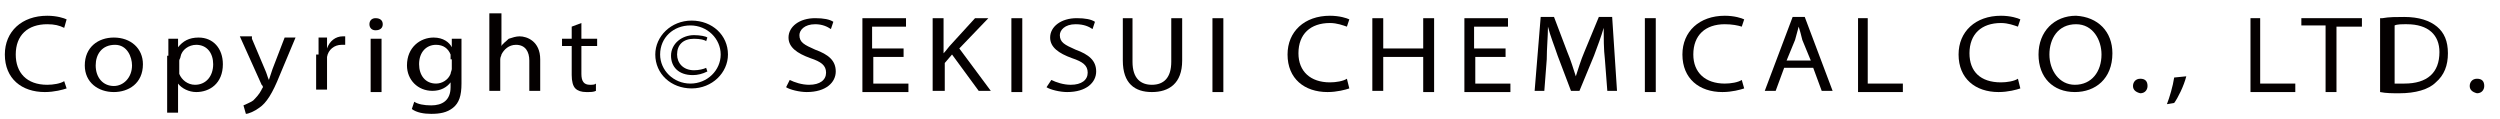 <?xml version="1.0" encoding="utf-8"?>
<!-- Generator: Adobe Illustrator 21.0.0, SVG Export Plug-In . SVG Version: 6.00 Build 0)  -->
<svg version="1.1" id="レイヤー_1" xmlns="http://www.w3.org/2000/svg" xmlns:xlink="http://www.w3.org/1999/xlink" x="0px"
	 y="0px" viewBox="0 0 206.4 9.8" style="enable-background:new 0 0 206.4 9.8;" xml:space="preserve">
<style type="text/css">
	.st0{fill:#040000;}
</style>
<g>
	<path class="st0" d="M5.5,7.3c-0.3,0.1-1,0.3-1.8,0.3c-1.9,0-3.3-1.1-3.3-3.1c0-1.9,1.4-3.2,3.5-3.2c0.8,0,1.4,0.2,1.6,0.3L5.3,2.3
		C4.9,2.1,4.5,2,3.9,2C2.3,2,1.3,2.9,1.3,4.5C1.3,6,2.2,7,3.9,7c0.5,0,1.1-0.1,1.4-0.3L5.5,7.3z"/>
	<path class="st0" d="M11.8,5.3c0,1.6-1.2,2.3-2.4,2.3C8.1,7.6,7,6.8,7,5.4c0-1.5,1.1-2.3,2.4-2.3C10.8,3.1,11.8,4,11.8,5.3z
		 M7.9,5.4c0,1,0.6,1.7,1.5,1.7c0.8,0,1.5-0.7,1.5-1.7c0-0.7-0.4-1.7-1.4-1.7C8.4,3.7,7.9,4.5,7.9,5.4z"/>
	<path class="st0" d="M13.9,4.6c0-0.6,0-1,0-1.4h0.8l0,0.7h0c0.4-0.5,0.9-0.8,1.7-0.8c1.2,0,2,0.9,2,2.2c0,1.6-1.1,2.3-2.2,2.3
		c-0.6,0-1.2-0.3-1.5-0.7h0v2.4h-0.9V4.6z M14.8,5.8c0,0.1,0,0.2,0,0.3C15,6.6,15.5,7,16.1,7c0.9,0,1.5-0.7,1.5-1.7
		c0-0.9-0.5-1.6-1.4-1.6c-0.6,0-1.2,0.4-1.3,1c0,0.1-0.1,0.2-0.1,0.3V5.8z"/>
	<path class="st0" d="M20.8,3.2l1.1,2.6C22,6,22.1,6.4,22.2,6.6h0c0.1-0.3,0.2-0.6,0.3-0.9l1-2.6h0.9l-1.3,3.1
		c-0.6,1.5-1.1,2.3-1.7,2.7c-0.4,0.3-0.9,0.5-1.1,0.5l-0.2-0.7c0.2-0.1,0.5-0.2,0.8-0.4c0.2-0.2,0.5-0.5,0.7-0.9
		c0-0.1,0.1-0.1,0.1-0.2s0-0.1-0.1-0.2l-1.8-4H20.8z"/>
	<path class="st0" d="M26.3,4.5c0-0.5,0-1,0-1.4H27l0,0.9h0c0.2-0.6,0.7-1,1.3-1c0.1,0,0.2,0,0.2,0v0.7c-0.1,0-0.2,0-0.3,0
		c-0.6,0-1.1,0.4-1.2,1c0,0.1,0,0.2,0,0.4v2.3h-0.9V4.5z"/>
	<path class="st0" d="M31.6,2c0,0.3-0.2,0.5-0.6,0.5c-0.3,0-0.5-0.2-0.5-0.5c0-0.3,0.2-0.5,0.5-0.5C31.4,1.5,31.6,1.7,31.6,2z
		 M30.6,7.5V3.2h0.9v4.4H30.6z"/>
	<path class="st0" d="M38.1,3.2c0,0.3,0,0.7,0,1.2v2.5c0,1-0.2,1.6-0.7,2c-0.5,0.4-1.1,0.5-1.8,0.5c-0.6,0-1.2-0.1-1.6-0.4l0.2-0.6
		c0.3,0.2,0.8,0.3,1.4,0.3c0.9,0,1.6-0.4,1.6-1.5V6.8h0c-0.3,0.4-0.8,0.7-1.5,0.7c-1.2,0-2.1-0.9-2.1-2.1c0-1.5,1.1-2.3,2.2-2.3
		c0.8,0,1.3,0.4,1.5,0.8h0l0-0.7H38.1z M37.2,4.9c0-0.1,0-0.3,0-0.4c-0.2-0.5-0.6-0.8-1.2-0.8c-0.8,0-1.4,0.6-1.4,1.6
		c0,0.9,0.5,1.6,1.4,1.6c0.5,0,1-0.3,1.2-0.8c0-0.1,0.1-0.3,0.1-0.4V4.9z"/>
	<path class="st0" d="M40.5,1.1h0.9v2.7h0c0.1-0.2,0.4-0.4,0.6-0.6c0.3-0.1,0.6-0.2,0.9-0.2c0.6,0,1.7,0.4,1.7,1.9v2.6h-0.9V5
		c0-0.7-0.3-1.3-1.1-1.3c-0.6,0-1,0.4-1.2,0.8c0,0.1-0.1,0.2-0.1,0.4v2.6h-0.9V1.1z"/>
	<path class="st0" d="M48,1.9v1.3h1.3v0.6H48v2.3C48,6.7,48.2,7,48.7,7c0.2,0,0.4,0,0.5-0.1l0,0.6c-0.2,0.1-0.4,0.1-0.8,0.1
		c-0.4,0-0.7-0.1-0.9-0.3c-0.2-0.2-0.3-0.6-0.3-1.1V3.8h-0.8V3.2h0.8v-1L48,1.9z"/>
	<path class="st0" d="M60.1,4.5c0,1.5-1.3,2.8-3,2.8c-1.7,0-3-1.2-3-2.8c0-1.5,1.3-2.8,3-2.8C58.8,1.7,60.1,2.9,60.1,4.5z M54.5,4.5
		c0,1.3,1.1,2.4,2.5,2.4c1.4,0,2.5-1.1,2.5-2.4c0-1.3-1.1-2.4-2.5-2.4C55.6,2.1,54.5,3.1,54.5,4.5z M58.3,3.4
		c-0.1-0.1-0.5-0.2-1-0.2c-0.9,0-1.4,0.5-1.4,1.3c0,0.7,0.5,1.3,1.4,1.3c0.4,0,0.8-0.1,1-0.2l0.1,0.3c-0.4,0.2-0.8,0.3-1.2,0.3
		c-1.2,0-1.8-0.7-1.8-1.6c0-1,0.9-1.7,1.9-1.7c0.5,0,1,0.1,1.1,0.2L58.3,3.4z"/>
	<path class="st0" d="M65.2,6.6c0.4,0.2,1,0.4,1.6,0.4c0.9,0,1.4-0.4,1.4-1c0-0.6-0.4-0.9-1.3-1.2c-1.1-0.4-1.8-0.9-1.8-1.7
		c0-0.9,0.9-1.6,2.2-1.6c0.7,0,1.2,0.1,1.5,0.3l-0.2,0.6C68.3,2.2,67.9,2,67.3,2C66.4,2,66,2.5,66,2.9c0,0.6,0.4,0.8,1.3,1.2
		c1.1,0.4,1.7,0.9,1.7,1.8c0,0.9-0.8,1.7-2.4,1.7c-0.6,0-1.4-0.2-1.7-0.4L65.2,6.6z"/>
	<path class="st0" d="M74.7,4.7h-2.6v2.2H75v0.7h-3.8V1.5h3.6v0.7h-2.8V4h2.6V4.7z"/>
	<path class="st0" d="M77,1.5h0.9v2.9h0c0.2-0.2,0.4-0.5,0.5-0.6l2.1-2.3h1.1L79.2,4l2.6,3.5h-1l-2.2-3l-0.6,0.7v2.3H77V1.5z"/>
	<path class="st0" d="M84.4,1.5v6.1h-0.9V1.5H84.4z"/>
	<path class="st0" d="M86.8,6.6c0.4,0.2,1,0.4,1.6,0.4c0.9,0,1.4-0.4,1.4-1c0-0.6-0.4-0.9-1.3-1.2c-1.1-0.4-1.8-0.9-1.8-1.7
		c0-0.9,0.9-1.6,2.2-1.6c0.7,0,1.2,0.1,1.5,0.3l-0.2,0.6C89.9,2.2,89.5,2,88.8,2c-0.9,0-1.3,0.5-1.3,0.9c0,0.6,0.4,0.8,1.3,1.2
		c1.1,0.4,1.7,0.9,1.7,1.8c0,0.9-0.8,1.7-2.4,1.7c-0.6,0-1.4-0.2-1.7-0.4L86.8,6.6z"/>
	<path class="st0" d="M93.5,1.5v3.6c0,1.4,0.7,1.9,1.6,1.9c1,0,1.6-0.6,1.6-1.9V1.5h0.9V5c0,1.9-1.1,2.6-2.5,2.6
		c-1.4,0-2.4-0.7-2.4-2.6V1.5H93.5z"/>
	<path class="st0" d="M101,1.5v6.1h-0.9V1.5H101z"/>
	<path class="st0" d="M111.4,7.3c-0.3,0.1-1,0.3-1.8,0.3c-1.9,0-3.3-1.1-3.3-3.1c0-1.9,1.4-3.2,3.5-3.2c0.8,0,1.4,0.2,1.6,0.3
		l-0.2,0.6c-0.3-0.1-0.8-0.3-1.4-0.3c-1.6,0-2.6,0.9-2.6,2.5c0,1.5,1,2.4,2.6,2.4c0.5,0,1.1-0.1,1.4-0.3L111.4,7.3z"/>
	<path class="st0" d="M114.2,1.5V4h3.3V1.5h0.9v6.1h-0.9V4.7h-3.3v2.8h-0.9V1.5H114.2z"/>
	<path class="st0" d="M124.4,4.7h-2.6v2.2h2.9v0.7h-3.8V1.5h3.6v0.7h-2.8V4h2.6V4.7z"/>
	<path class="st0" d="M132.5,4.9c-0.1-0.8-0.1-1.9-0.1-2.6h0c-0.2,0.7-0.5,1.5-0.8,2.3l-1.2,2.9h-0.7l-1.1-2.9
		c-0.3-0.9-0.6-1.6-0.8-2.4h0c0,0.8-0.1,1.8-0.1,2.7l-0.2,2.6h-0.8l0.5-6.1h1.1l1.1,2.9c0.3,0.7,0.5,1.4,0.7,2h0
		c0.2-0.6,0.4-1.3,0.7-2l1.2-2.9h1.1l0.4,6.1h-0.8L132.5,4.9z"/>
	<path class="st0" d="M136.7,1.5v6.1h-0.9V1.5H136.7z"/>
	<path class="st0" d="M144,7.3c-0.3,0.1-1,0.3-1.8,0.3c-1.9,0-3.3-1.1-3.3-3.1c0-1.9,1.4-3.2,3.5-3.2c0.8,0,1.4,0.2,1.6,0.3
		l-0.2,0.6C143.5,2.1,143,2,142.4,2c-1.6,0-2.6,0.9-2.6,2.5c0,1.5,1,2.4,2.6,2.4c0.5,0,1.1-0.1,1.4-0.3L144,7.3z"/>
	<path class="st0" d="M147.3,5.6l-0.7,1.9h-0.9l2.3-6.1h1l2.3,6.1h-0.9l-0.7-1.9H147.3z M149.5,5l-0.7-1.7c-0.1-0.4-0.2-0.8-0.3-1.1
		h0c-0.1,0.4-0.2,0.7-0.3,1.1L147.5,5H149.5z"/>
	<path class="st0" d="M153.3,1.5h0.9v5.4h2.9v0.7h-3.7V1.5z"/>
	<path class="st0" d="M166.8,7.3c-0.3,0.1-1,0.3-1.8,0.3c-1.9,0-3.3-1.1-3.3-3.1c0-1.9,1.4-3.2,3.5-3.2c0.8,0,1.4,0.2,1.6,0.3
		l-0.2,0.6c-0.3-0.1-0.8-0.3-1.4-0.3c-1.6,0-2.6,0.9-2.6,2.5c0,1.5,0.9,2.4,2.6,2.4c0.5,0,1.1-0.1,1.4-0.3L166.8,7.3z"/>
	<path class="st0" d="M174.4,4.4c0,2.1-1.4,3.2-3.1,3.2c-1.8,0-3-1.2-3-3.1c0-1.9,1.3-3.2,3.1-3.2C173.2,1.4,174.4,2.6,174.4,4.4z
		 M169.2,4.5c0,1.3,0.8,2.5,2.1,2.5c1.4,0,2.2-1.1,2.2-2.5c0-1.2-0.7-2.5-2.1-2.5C169.9,2,169.2,3.2,169.2,4.5z"/>
	<path class="st0" d="M176.1,7.1c0-0.3,0.2-0.6,0.6-0.6c0.4,0,0.6,0.2,0.6,0.6c0,0.3-0.2,0.6-0.6,0.6C176.3,7.6,176.1,7.4,176.1,7.1
		z"/>
	<path class="st0" d="M178.9,8.6c0.2-0.5,0.5-1.5,0.6-2.2l1-0.1c-0.2,0.8-0.7,1.8-1,2.2L178.9,8.6z"/>
	<path class="st0" d="M185.7,1.5h0.9v5.4h2.9v0.7h-3.7V1.5z"/>
	<path class="st0" d="M192,2.1h-2V1.5h5v0.7h-2.1v5.4H192V2.1z"/>
	<path class="st0" d="M196.7,1.5c0.5-0.1,1.2-0.1,1.8-0.1c1.2,0,2.1,0.3,2.7,0.8c0.6,0.5,0.9,1.2,0.9,2.2c0,1-0.3,1.8-1,2.4
		c-0.6,0.6-1.7,0.9-3,0.9c-0.6,0-1.1,0-1.6-0.1V1.5z M197.6,6.9c0.2,0,0.5,0,0.9,0c1.9,0,2.9-0.9,2.9-2.6c0-1.4-0.9-2.3-2.7-2.3
		c-0.4,0-0.8,0-1,0.1V6.9z"/>
	<path class="st0" d="M203.9,7.1c0-0.3,0.2-0.6,0.6-0.6c0.4,0,0.6,0.2,0.6,0.6c0,0.3-0.2,0.6-0.6,0.6C204.1,7.6,203.9,7.4,203.9,7.1
		z"/>
</g>
</svg>
